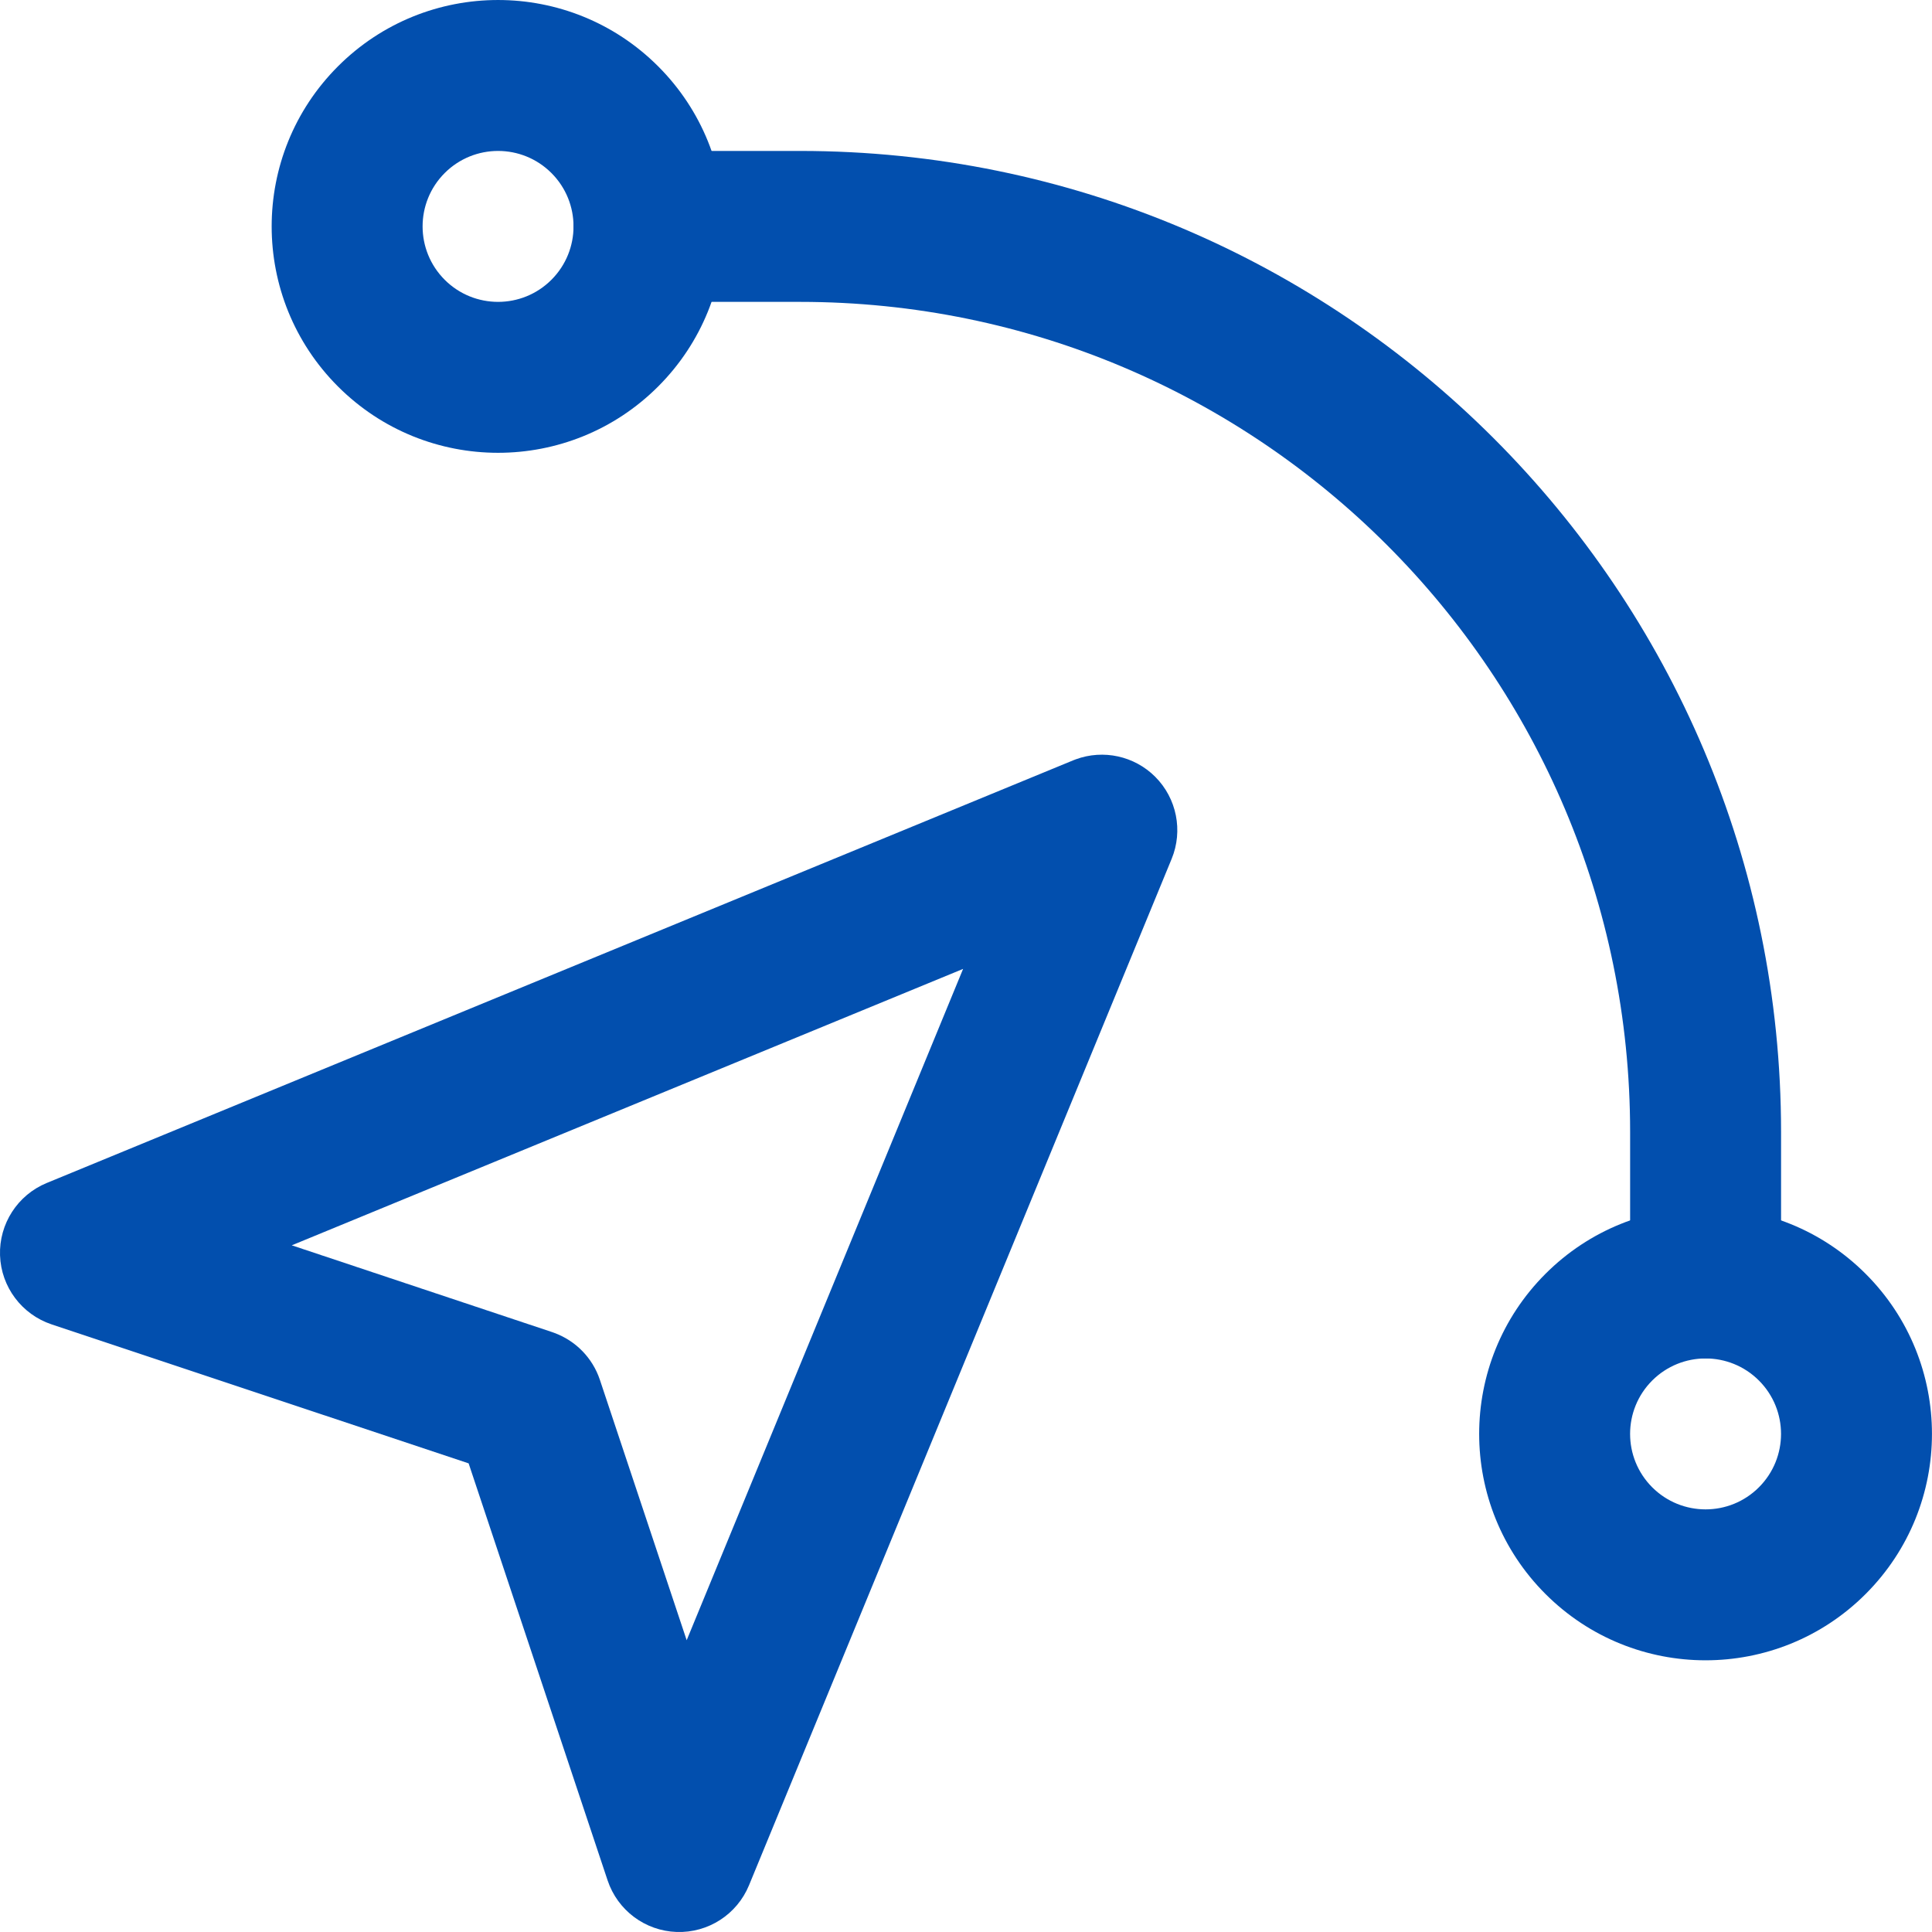 <svg width="64" height="64" viewBox="0 0 64 64" fill="none" xmlns="http://www.w3.org/2000/svg">
<g clip-path="url(#clip0_105_11)">
<path d="M35.636 25.154C36.548 24.818 37.577 25.041 38.268 25.732C38.981 26.446 39.196 27.519 38.812 28.452L24.812 62.452C24.414 63.418 23.458 64.035 22.414 63.999C21.37 63.963 20.459 63.282 20.128 62.291L15.524 48.476L1.71 43.872C0.719 43.541 0.037 42.63 0.001 41.586C-0.034 40.542 0.582 39.586 1.548 39.188L35.548 25.188L35.636 25.154ZM9.665 41.253L18.291 44.128L18.36 44.153C19.073 44.414 19.631 44.986 19.872 45.709L22.747 54.335L31.904 32.096L9.665 41.253Z" fill="#024FAE"/>
<path d="M18.267 5.732C17.291 4.756 15.708 4.756 14.731 5.732C13.755 6.709 13.755 8.291 14.731 9.268C15.708 10.244 17.291 10.244 18.267 9.268C19.243 8.291 19.243 6.709 18.267 5.732ZM21.802 2.197C24.731 5.126 24.731 9.874 21.802 12.803C18.873 15.732 14.125 15.732 11.196 12.803C8.267 9.874 8.267 5.126 11.196 2.197C14.125 -0.732 18.873 -0.732 21.802 2.197Z" fill="#024FAE"/>
<path d="M58.267 45.732C57.291 44.756 55.708 44.756 54.731 45.732C53.755 46.709 53.755 48.291 54.731 49.268C55.708 50.244 57.291 50.244 58.267 49.268C59.243 48.291 59.243 46.709 58.267 45.732ZM61.802 42.197C64.731 45.126 64.731 49.874 61.802 52.803C58.873 55.732 54.125 55.732 51.196 52.803C48.267 49.874 48.267 45.126 51.196 42.197C54.125 39.268 58.873 39.268 61.802 42.197Z" fill="#024FAE"/>
<path d="M54 42.5V37.5C54 22.312 41.688 10 26.5 10H21.5C20.119 10 19 8.881 19 7.5C19 6.119 20.119 5 21.5 5H26.5C44.449 5 59 19.551 59 37.5V42.5C59 43.881 57.881 45 56.5 45C55.119 45 54 43.881 54 42.5Z" fill="#024FAE"/>
</g>
<defs>
<clipPath id="clip0_105_11">
<rect width="64" height="64" fill="white"/>
</clipPath>
</defs>
</svg>
